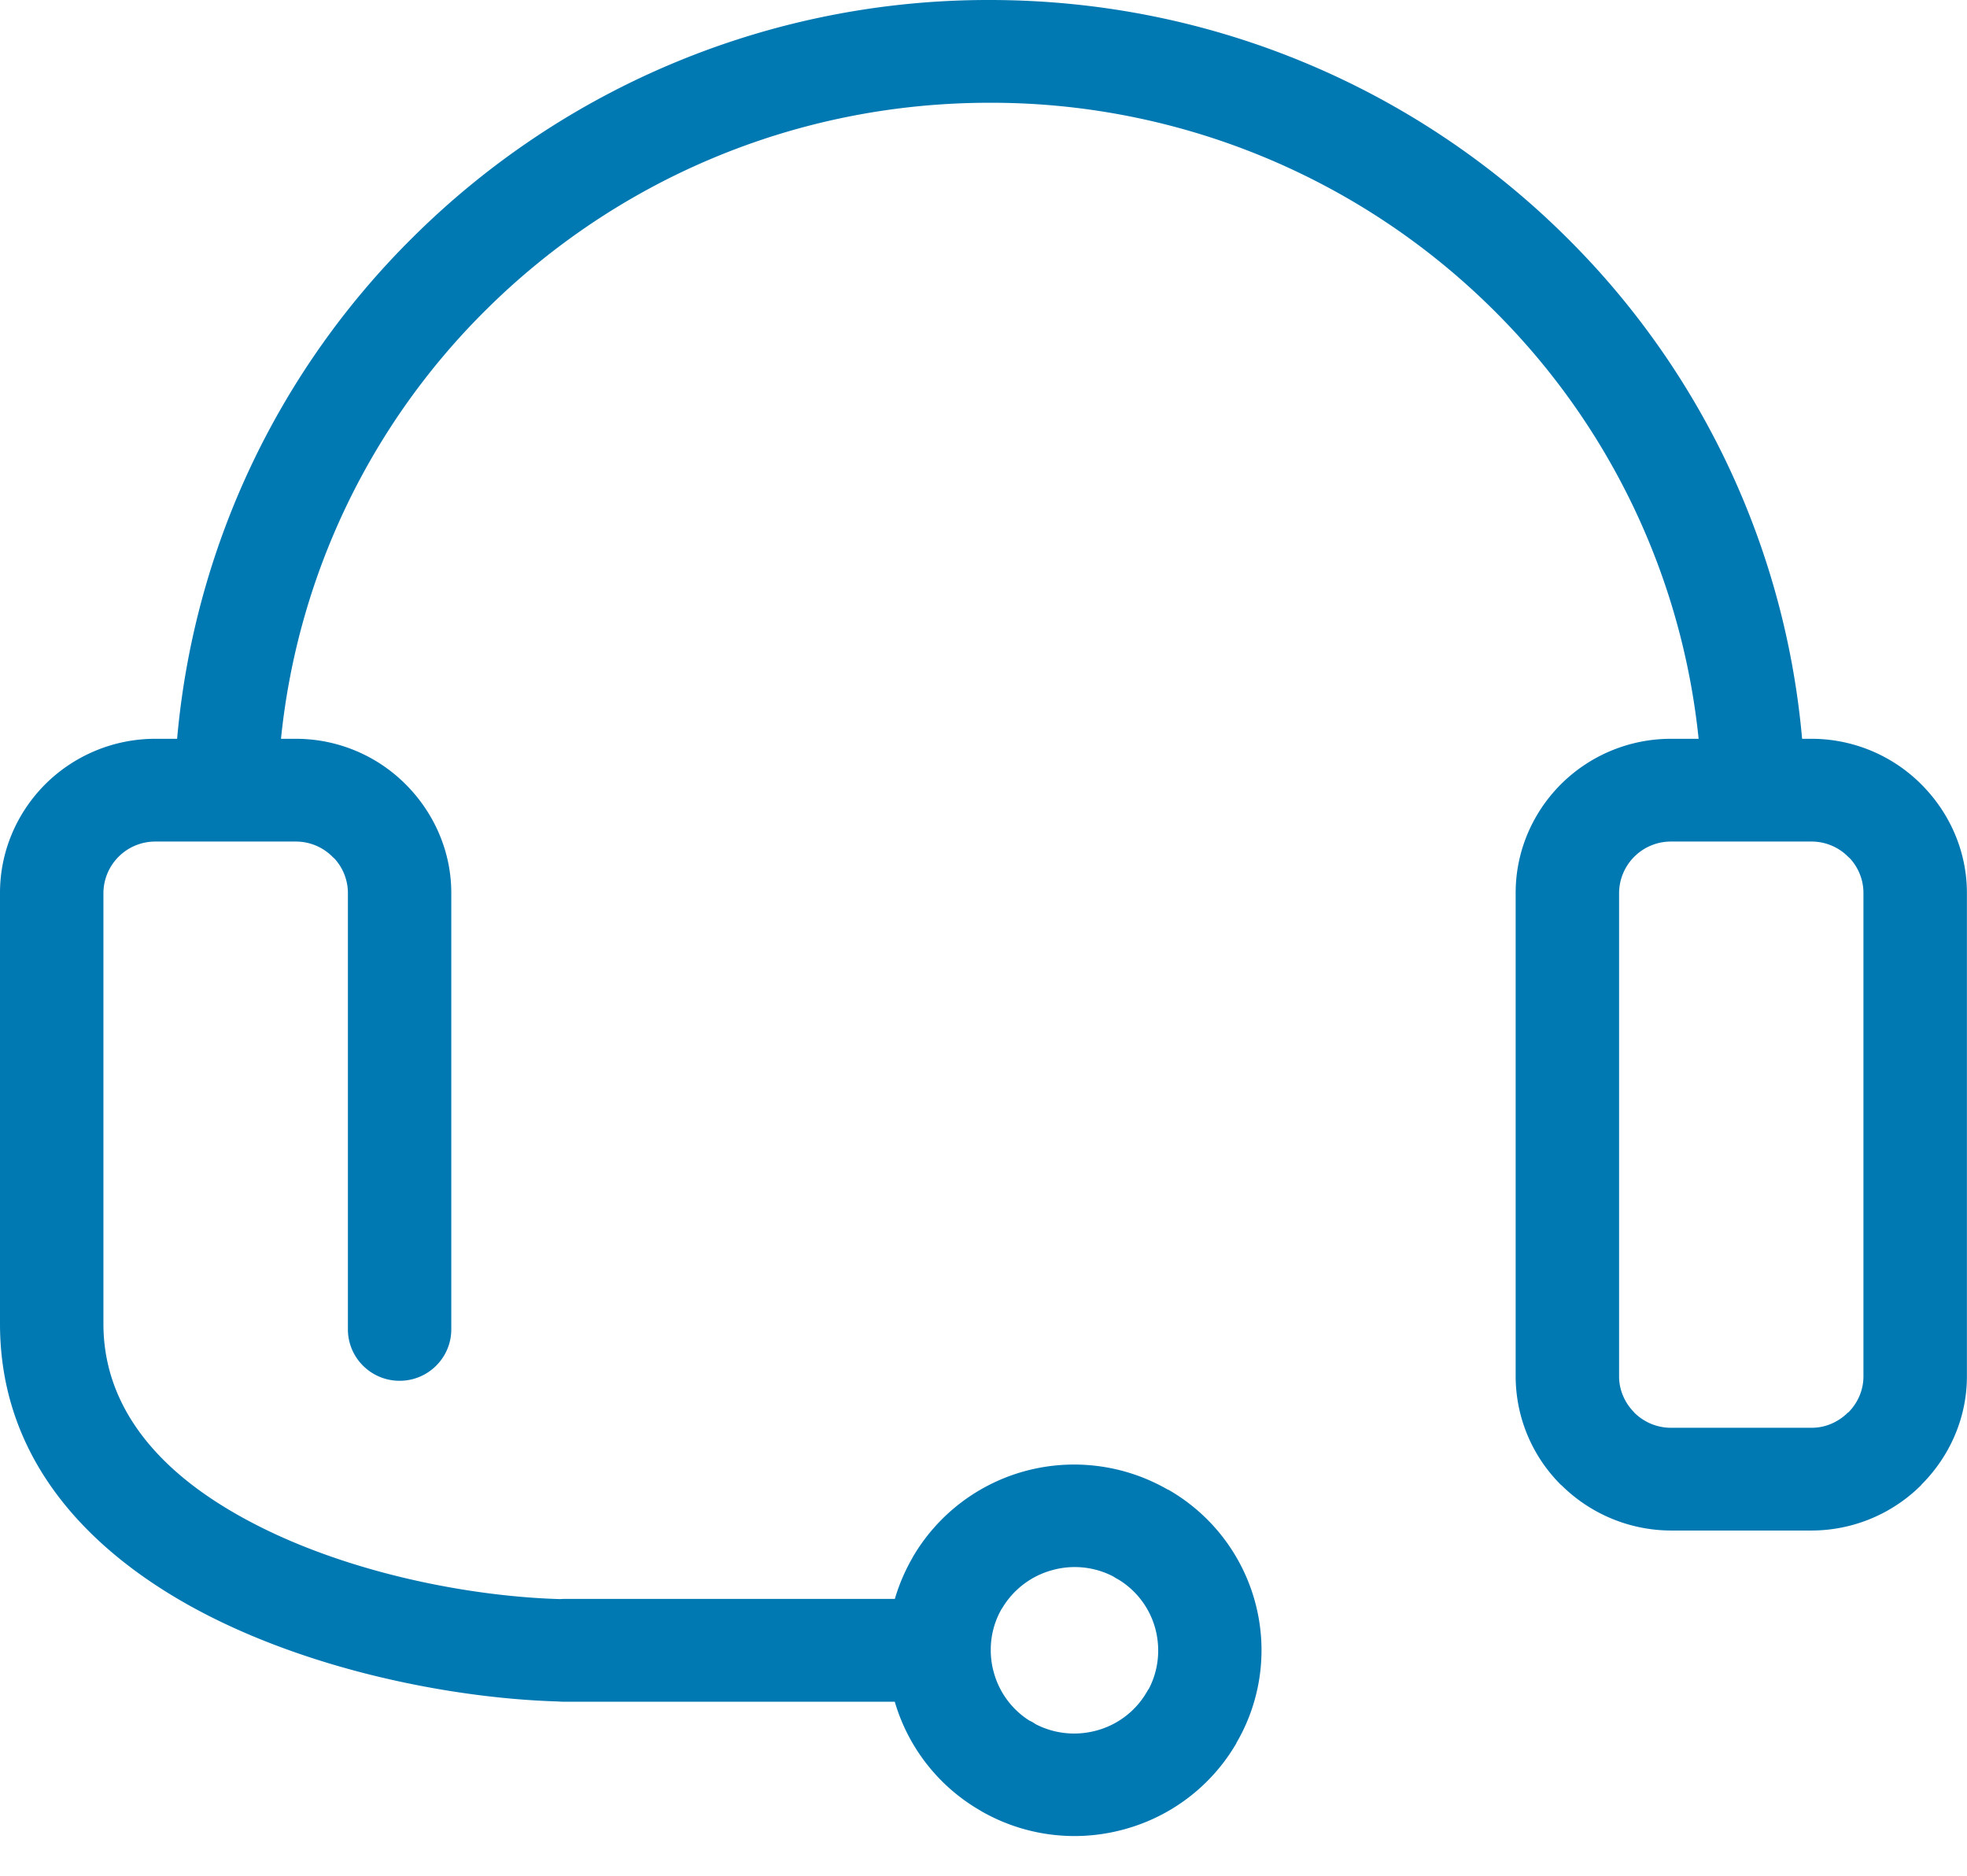 <?xml version="1.0" standalone="no"?><!DOCTYPE svg PUBLIC "-//W3C//DTD SVG 1.1//EN" "http://www.w3.org/Graphics/SVG/1.1/DTD/svg11.dtd"><svg t="1540175790202" class="icon" style="" viewBox="0 0 1074 1024" version="1.1" xmlns="http://www.w3.org/2000/svg" p-id="5552" xmlns:xlink="http://www.w3.org/1999/xlink" width="157.324" height="150"><defs><style type="text/css"></style></defs><path d="M637.801 813.206a101.101 101.101 0 0 1 47.529 61.54 100.327 100.327 0 0 1-10.24 76.775l-0.05 0.15h0.05a101.601 101.601 0 0 1-61.989 47.204 102.125 102.125 0 0 1-77.374-10.14l-0.599-0.375a101.451 101.451 0 0 1-46.579-59.342h-181.023c-1.049 0-2.173-0.075-3.197-0.15-62.938-1.873-151.427-20.18-215.689-61.165C36.964 834.76 0 787.481 0 722.72v-235.27c0-23.127 9.541-44.182 24.851-59.442a85.117 85.117 0 0 1 59.841-24.676h12.013A439.395 439.395 0 0 1 225.43 129.55 445.464 445.464 0 0 1 540.347 0.001c122.955 0 234.396 49.477 314.967 129.548a439.67 439.67 0 0 1 128.649 273.782h5.32a84.692 84.692 0 0 1 61.54 26.699c14.336 15.185 23.127 35.465 23.127 57.419v263.992c0 22.903-9.616 43.957-24.976 59.217l0.05 0.075a84.917 84.917 0 0 1-59.742 24.826h-77.025a85.217 85.217 0 0 1-59.767-24.826v0.1a83.668 83.668 0 0 1-24.926-59.367V487.45c0-23.127 9.541-44.182 24.851-59.442a85.067 85.067 0 0 1 59.841-24.676h15.21a384.899 384.899 0 0 0-112.065-234.171 389.169 389.169 0 0 0-275.056-113.064c-107.395 0-204.625 43.208-274.981 113.064a383.975 383.975 0 0 0-111.941 234.171h8.292a84.592 84.592 0 0 1 61.565 26.699c14.311 15.185 23.127 35.465 23.127 57.419v238.267c0 15.51-12.613 28.098-28.222 28.098-15.585 0-28.222-12.588-28.222-28.073v-238.292a27.973 27.973 0 0 0-7.293-18.682l-1.124-1.024a28.197 28.197 0 0 0-19.831-8.317H84.667a28.297 28.297 0 0 0-28.197 28.023v235.27c0 42.458 26.124 74.602 62.614 97.854 54.996 35.141 131.846 50.85 186.692 52.424l1.723-0.1h181.098c2.248-7.692 5.445-15.235 9.691-22.578v-0.075a101.9 101.9 0 0 1 61.939-47.279 102.475 102.475 0 0 1 77.374 10.24l0.1 0.05 0.075-0.075z m-26.974 49.202a34.891 34.891 0 0 1-3.022-1.798 45.705 45.705 0 0 0-32.993-3.497 45.705 45.705 0 0 0-27.773 21.129H546.965c-3.896 6.743-5.844 14.136-5.994 21.479v2.148c0.1 3.721 0.599 7.368 1.573 10.839 2.822 10.64 9.566 20.305 19.481 26.599 1.199 0.5 2.398 1.249 3.497 1.998 10.54 5.42 22.253 6.369 32.993 3.497a45.306 45.306 0 0 0 26.924-19.881c0.624-1.024 1.199-2.073 1.898-3.047 5.37-10.365 6.319-22.053 3.497-32.668a45.131 45.131 0 0 0-20.005-26.799z m301.43-402.981a28.297 28.297 0 0 0-28.222 28.023v263.992c0 7.568 3.222 14.611 8.367 19.731h-0.075l0.075 0.075c5.07 5.02 12.163 8.217 19.856 8.217h77.025c7.593 0 14.611-3.247 19.756-8.367l0.075 0.05 0.075-0.05c5.07-5.045 8.267-12.088 8.267-19.631V487.45c0-7.118-2.747-13.712-7.243-18.682l-1.099-1.024a28.147 28.147 0 0 0-19.831-8.317h-77.025z" fill="#0078B2" p-id="5553"></path></svg>